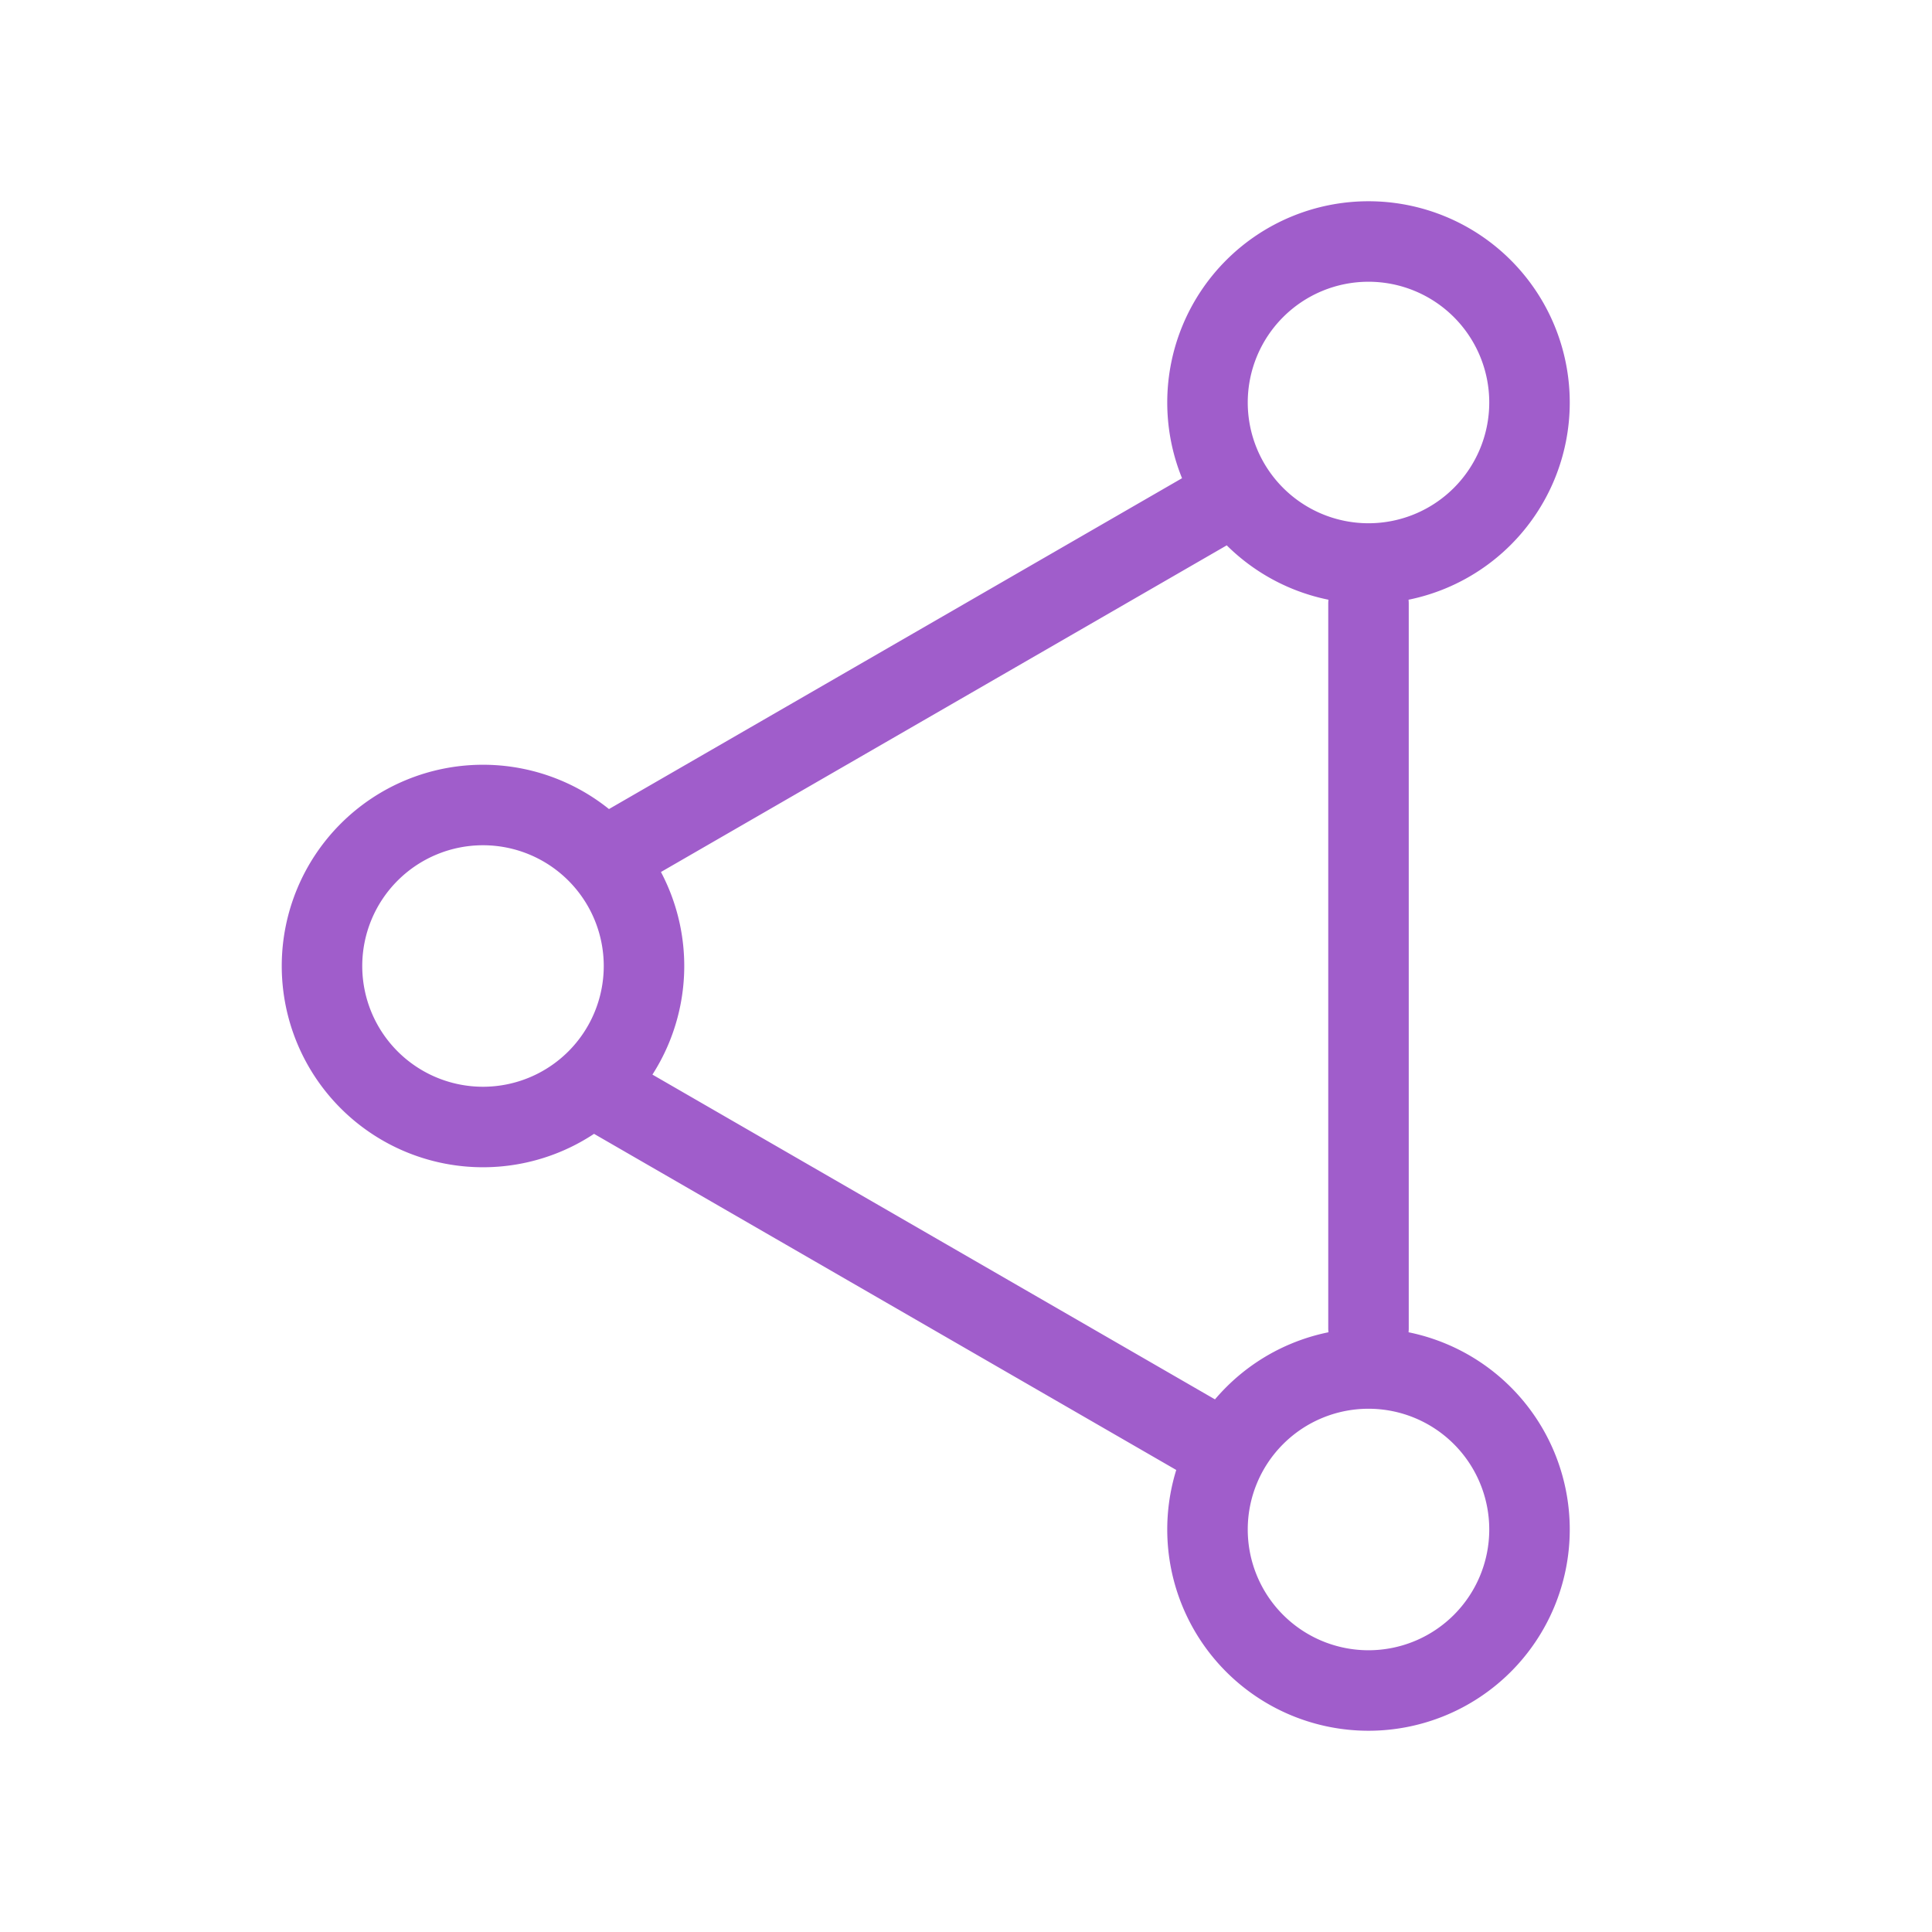 <svg xmlns="http://www.w3.org/2000/svg" width="96" height="96" fill="none"><path stroke="#A05DCB" stroke-linecap="round" stroke-linejoin="round" stroke-width="4" d="M24 56a8 8 0 1 0 0-16 8 8 0 0 0 0 16ZM68 66V30M68 28a8 8 0 1 0 0-16 8 8 0 0 0 0 16ZM30.5 42.372l29.394-16.97M68 68a8 8 0 1 1 0 16 8 8 0 0 1 0-16ZM30.5 54.598l29.394 16.97"/></svg>